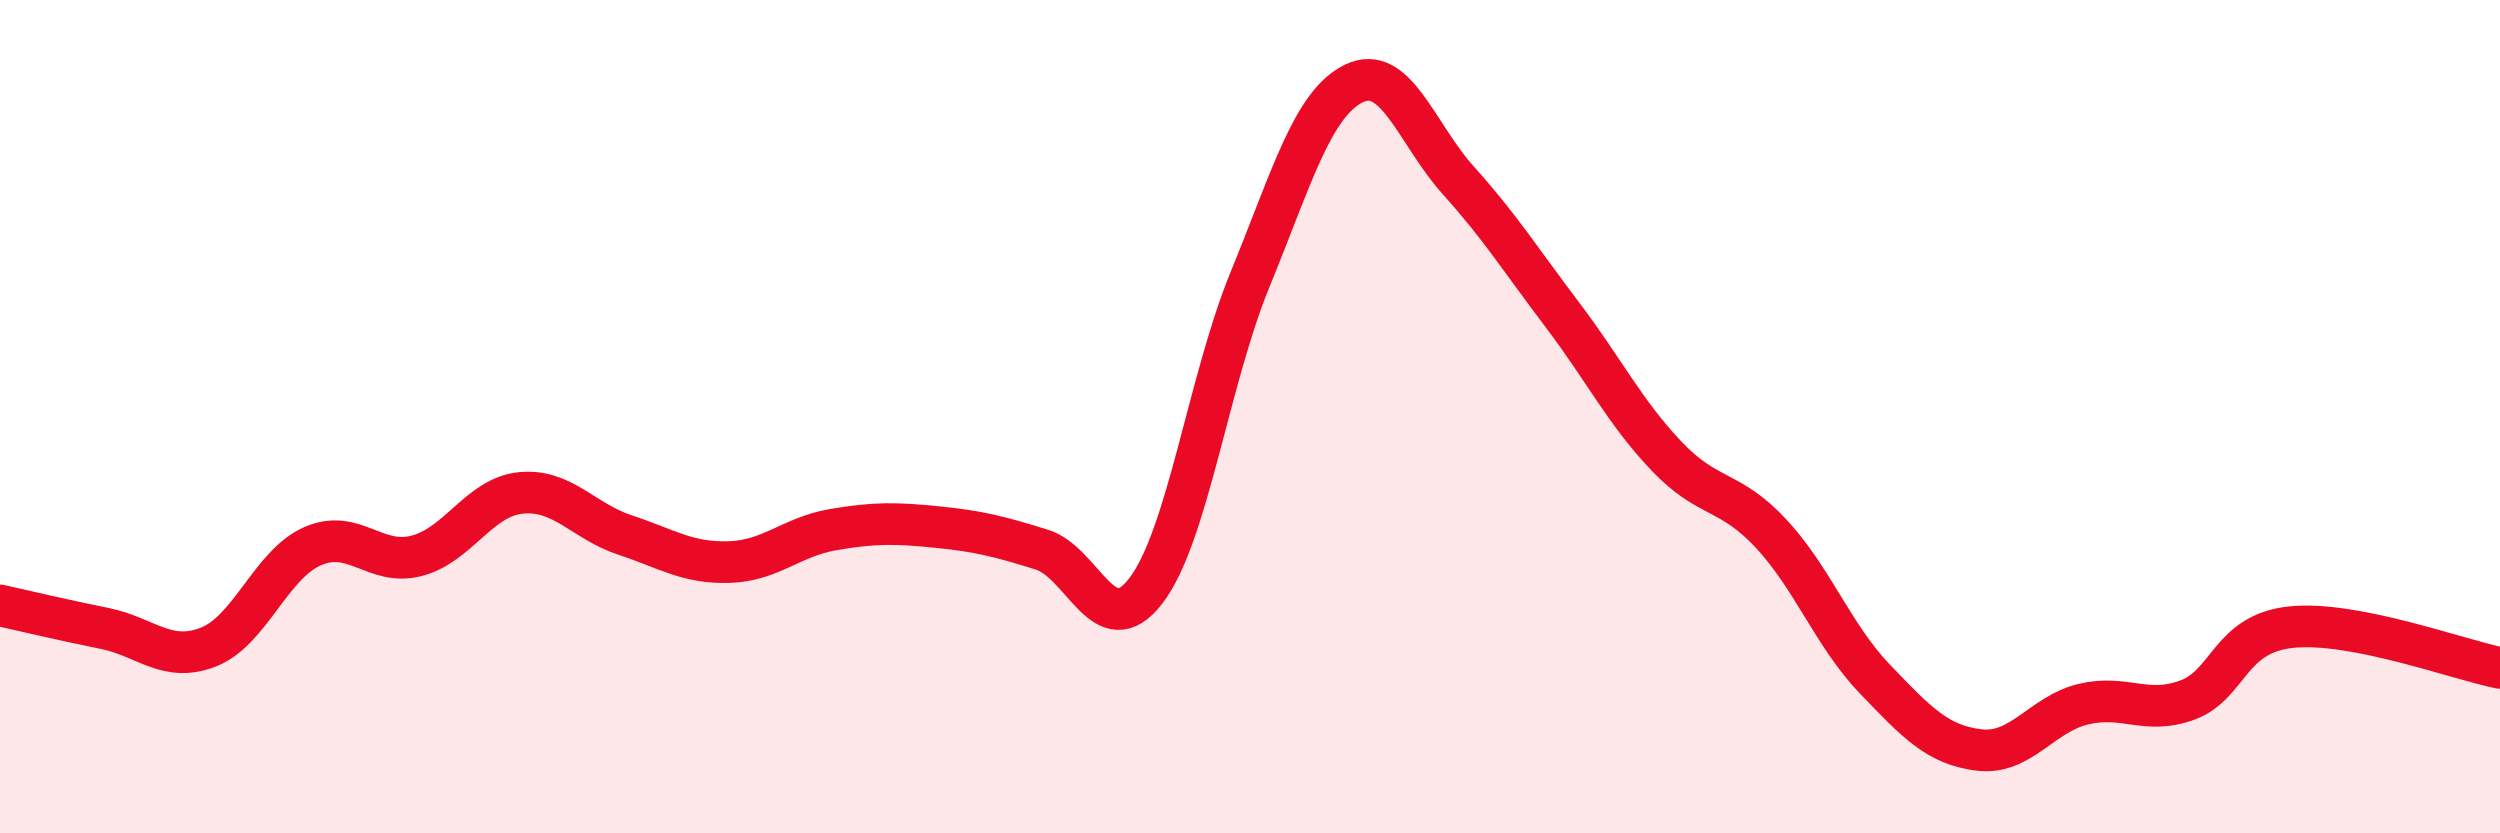 
    <svg width="60" height="20" viewBox="0 0 60 20" xmlns="http://www.w3.org/2000/svg">
      <path
        d="M 0,14.53 C 0.5,14.64 1.5,14.88 2.5,15.08 C 3.5,15.28 4,15.92 5,15.53 C 6,15.14 6.5,13.55 7.5,13.11 C 8.5,12.67 9,13.6 10,13.34 C 11,13.08 11.5,11.93 12.5,11.83 C 13.5,11.73 14,12.51 15,12.84 C 16,13.17 16.5,13.52 17.5,13.49 C 18.5,13.46 19,12.88 20,12.71 C 21,12.54 21.5,12.55 22.5,12.65 C 23.5,12.75 24,12.88 25,13.19 C 26,13.5 26.5,15.48 27.5,14.18 C 28.5,12.88 29,9.15 30,6.71 C 31,4.27 31.5,2.48 32.5,2 C 33.5,1.52 34,3.22 35,4.33 C 36,5.44 36.5,6.24 37.5,7.56 C 38.5,8.88 39,9.9 40,10.95 C 41,12 41.5,11.73 42.5,12.8 C 43.5,13.87 44,15.26 45,16.3 C 46,17.34 46.5,17.88 47.5,18 C 48.5,18.12 49,17.14 50,16.9 C 51,16.66 51.5,17.17 52.5,16.8 C 53.5,16.43 53.5,15.2 55,15.05 C 56.5,14.9 59,15.83 60,16.03L60 20L0 20Z"
        fill="#EB0A25"
        opacity="0.1"
        stroke-linecap="round"
        stroke-linejoin="round"
      />
      <path
        d="M 0,14.53 C 0.5,14.64 1.5,14.88 2.5,15.08 C 3.5,15.28 4,15.92 5,15.53 C 6,15.14 6.5,13.55 7.5,13.11 C 8.5,12.67 9,13.6 10,13.34 C 11,13.08 11.5,11.93 12.5,11.83 C 13.5,11.73 14,12.51 15,12.84 C 16,13.17 16.5,13.52 17.5,13.49 C 18.5,13.46 19,12.88 20,12.71 C 21,12.54 21.5,12.55 22.5,12.65 C 23.5,12.75 24,12.88 25,13.19 C 26,13.5 26.5,15.48 27.5,14.18 C 28.5,12.88 29,9.15 30,6.71 C 31,4.27 31.5,2.48 32.5,2 C 33.5,1.52 34,3.22 35,4.33 C 36,5.44 36.5,6.24 37.5,7.56 C 38.5,8.88 39,9.9 40,10.95 C 41,12 41.5,11.73 42.5,12.8 C 43.5,13.87 44,15.26 45,16.3 C 46,17.34 46.5,17.88 47.5,18 C 48.5,18.12 49,17.14 50,16.9 C 51,16.66 51.5,17.17 52.5,16.8 C 53.5,16.43 53.5,15.2 55,15.05 C 56.5,14.9 59,15.83 60,16.03"
        stroke="#EB0A25"
        stroke-width="1"
        fill="none"
        stroke-linecap="round"
        stroke-linejoin="round"
      />
    </svg>
  